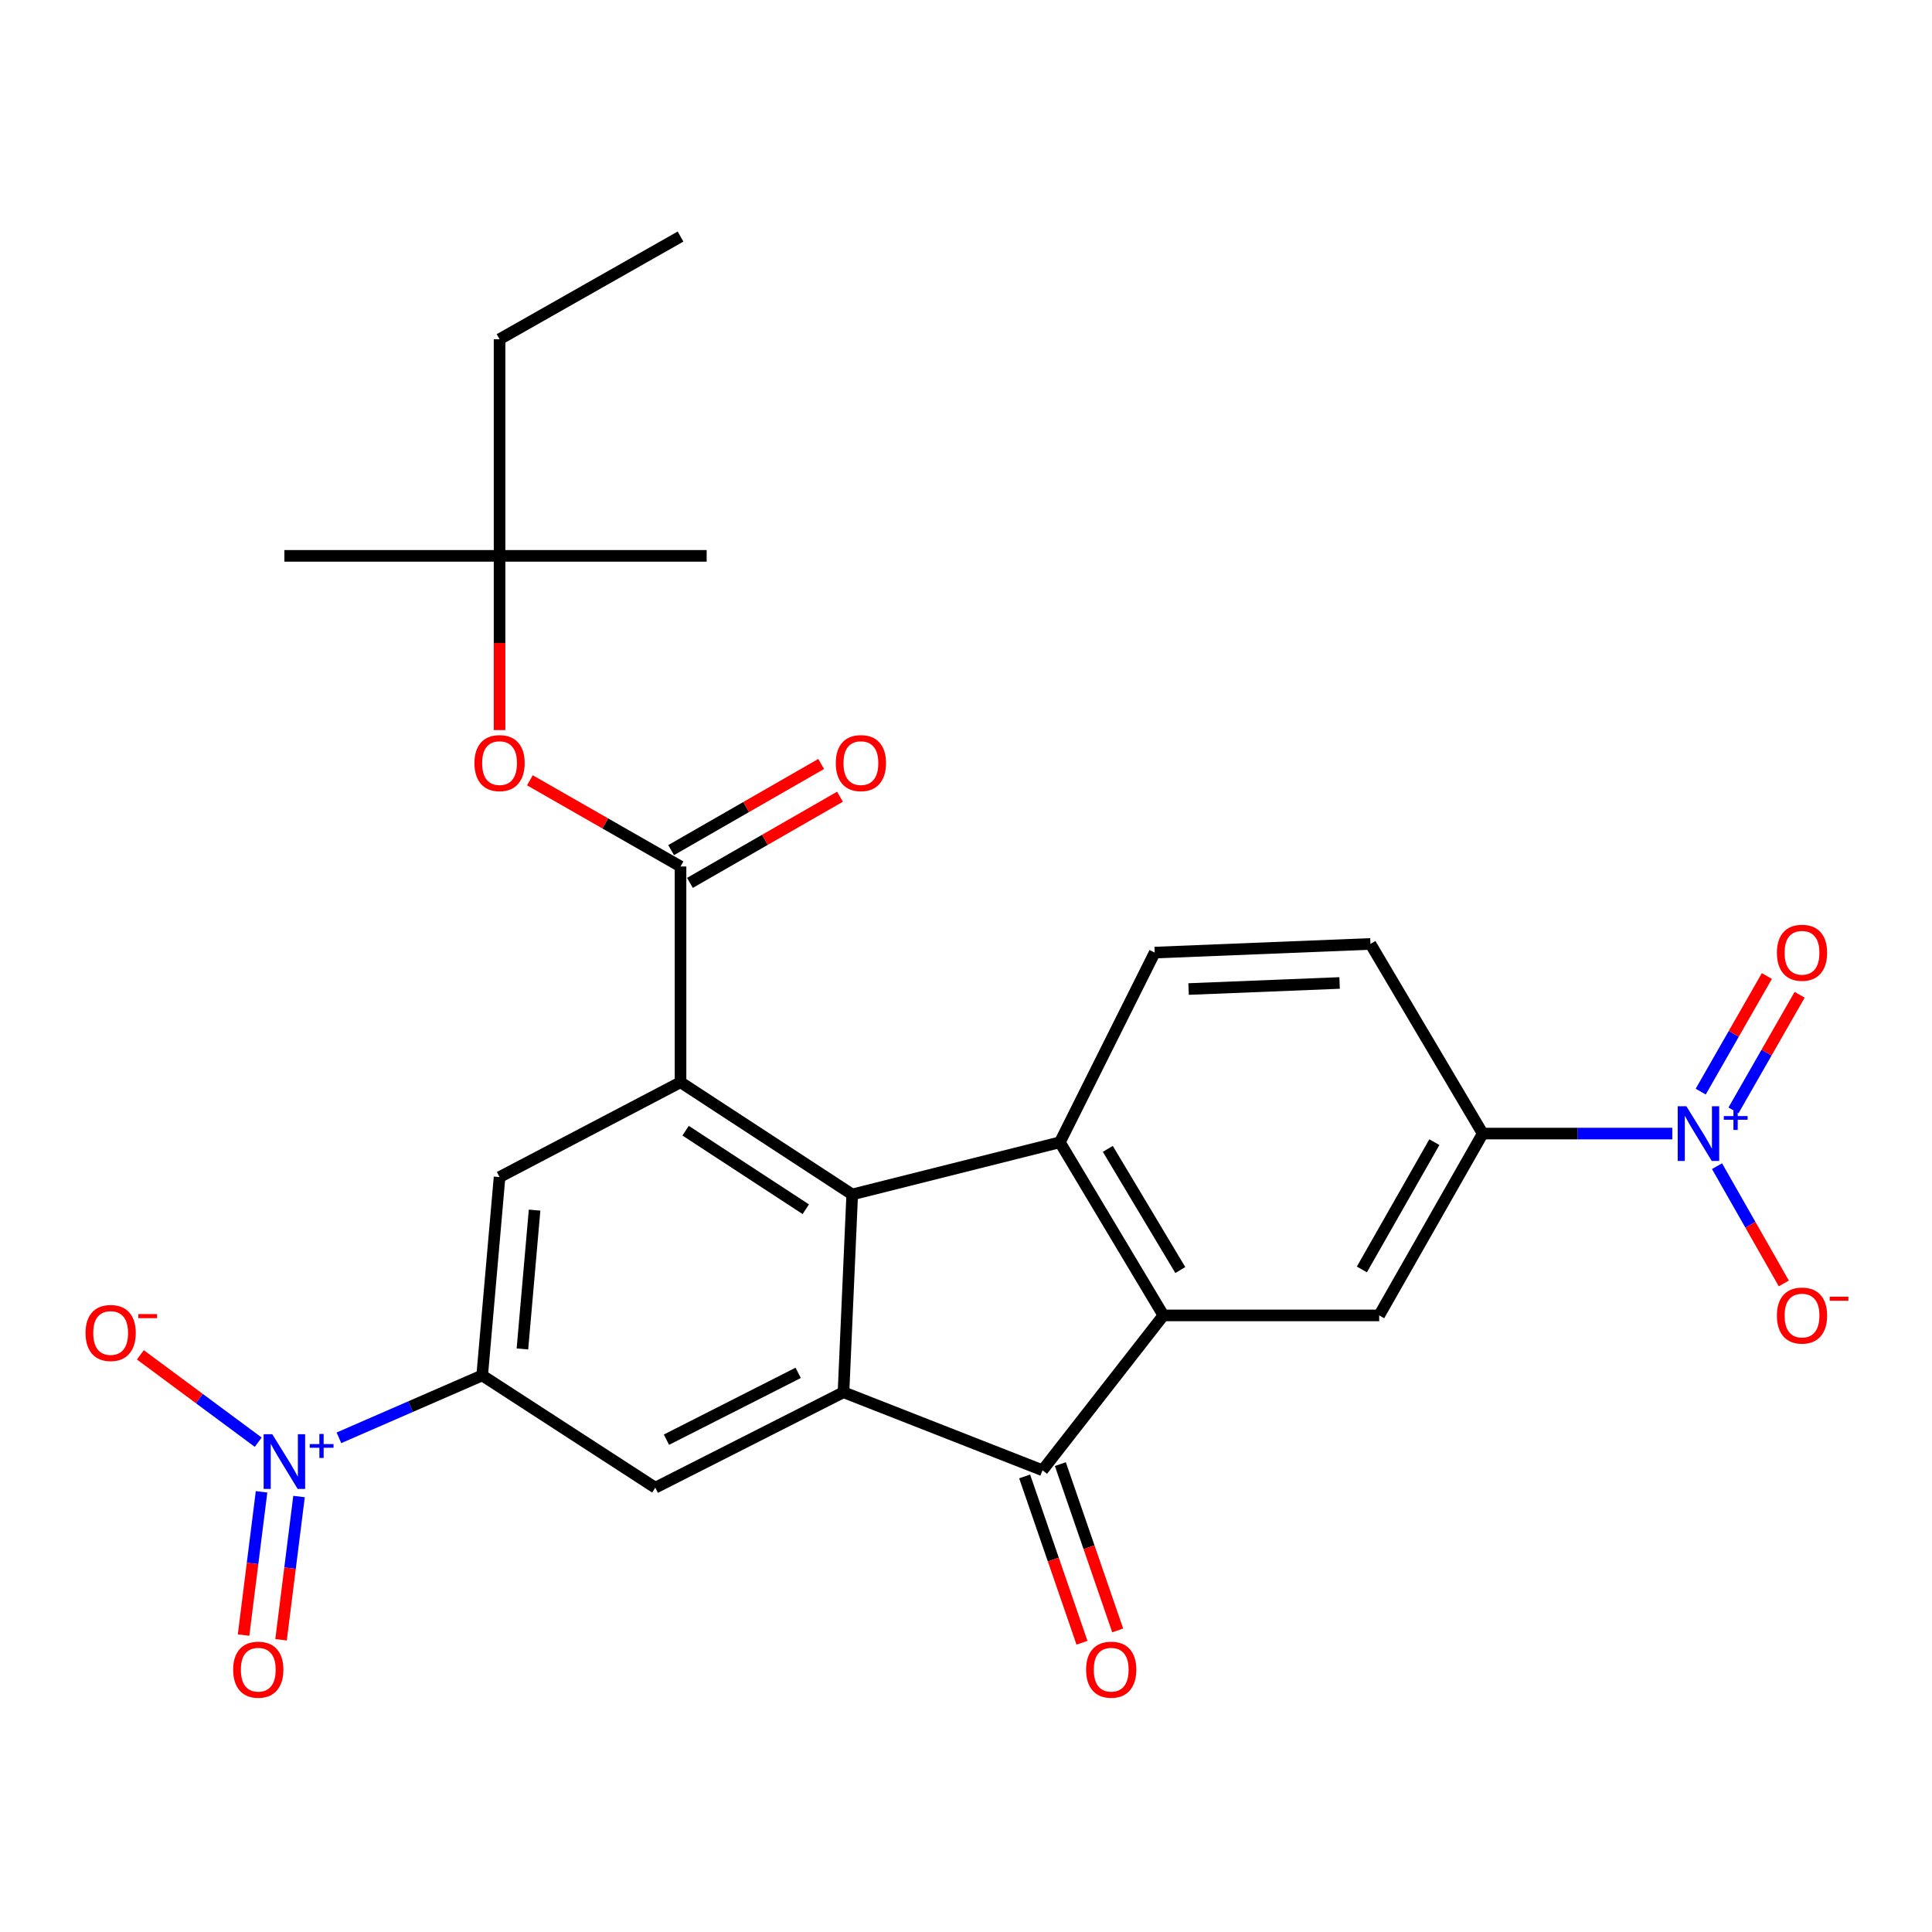 <?xml version='1.0' encoding='iso-8859-1'?>
<svg version='1.1' baseProfile='full'
              xmlns='http://www.w3.org/2000/svg'
                      xmlns:rdkit='http://www.rdkit.org/xml'
                      xmlns:xlink='http://www.w3.org/1999/xlink'
                  xml:space='preserve'
width='1000px' height='1000px' viewBox='0 0 1000 1000'>
<!-- END OF HEADER -->
<rect style='opacity:1.0;fill:#FFFFFF;stroke:none' width='1000' height='1000' x='0' y='0'> </rect>
<path class='bond-0' d='M 441.101,618.244 L 436.593,720.615' style='fill:none;fill-rule:evenodd;stroke:#000000;stroke-width:6px;stroke-linecap:butt;stroke-linejoin:miter;stroke-opacity:1' />
<path class='bond-2' d='M 441.101,618.244 L 548.588,591.242' style='fill:none;fill-rule:evenodd;stroke:#000000;stroke-width:6px;stroke-linecap:butt;stroke-linejoin:miter;stroke-opacity:1' />
<path class='bond-3' d='M 441.101,618.244 L 352.242,560.166' style='fill:none;fill-rule:evenodd;stroke:#000000;stroke-width:6px;stroke-linecap:butt;stroke-linejoin:miter;stroke-opacity:1' />
<path class='bond-3' d='M 417.076,625.897 L 354.874,585.243' style='fill:none;fill-rule:evenodd;stroke:#000000;stroke-width:6px;stroke-linecap:butt;stroke-linejoin:miter;stroke-opacity:1' />
<path class='bond-4' d='M 436.593,720.615 L 539.594,761.009' style='fill:none;fill-rule:evenodd;stroke:#000000;stroke-width:6px;stroke-linecap:butt;stroke-linejoin:miter;stroke-opacity:1' />
<path class='bond-9' d='M 436.593,720.615 L 339.186,770.024' style='fill:none;fill-rule:evenodd;stroke:#000000;stroke-width:6px;stroke-linecap:butt;stroke-linejoin:miter;stroke-opacity:1' />
<path class='bond-9' d='M 413.138,710.59 L 344.953,745.177' style='fill:none;fill-rule:evenodd;stroke:#000000;stroke-width:6px;stroke-linecap:butt;stroke-linejoin:miter;stroke-opacity:1' />
<path class='bond-1' d='M 602.179,680.85 L 548.588,591.242' style='fill:none;fill-rule:evenodd;stroke:#000000;stroke-width:6px;stroke-linecap:butt;stroke-linejoin:miter;stroke-opacity:1' />
<path class='bond-1' d='M 610.919,657.374 L 573.405,594.648' style='fill:none;fill-rule:evenodd;stroke:#000000;stroke-width:6px;stroke-linecap:butt;stroke-linejoin:miter;stroke-opacity:1' />
<path class='bond-11' d='M 602.179,680.85 L 713.858,680.85' style='fill:none;fill-rule:evenodd;stroke:#000000;stroke-width:6px;stroke-linecap:butt;stroke-linejoin:miter;stroke-opacity:1' />
<path class='bond-28' d='M 602.179,680.85 L 539.594,761.009' style='fill:none;fill-rule:evenodd;stroke:#000000;stroke-width:6px;stroke-linecap:butt;stroke-linejoin:miter;stroke-opacity:1' />
<path class='bond-13' d='M 548.588,591.242 L 597.671,493.063' style='fill:none;fill-rule:evenodd;stroke:#000000;stroke-width:6px;stroke-linecap:butt;stroke-linejoin:miter;stroke-opacity:1' />
<path class='bond-7' d='M 352.242,560.166 L 352.242,448.498' style='fill:none;fill-rule:evenodd;stroke:#000000;stroke-width:6px;stroke-linecap:butt;stroke-linejoin:miter;stroke-opacity:1' />
<path class='bond-10' d='M 352.242,560.166 L 258.571,609.25' style='fill:none;fill-rule:evenodd;stroke:#000000;stroke-width:6px;stroke-linecap:butt;stroke-linejoin:miter;stroke-opacity:1' />
<path class='bond-19' d='M 530.353,764.196 L 545.194,807.238' style='fill:none;fill-rule:evenodd;stroke:#000000;stroke-width:6px;stroke-linecap:butt;stroke-linejoin:miter;stroke-opacity:1' />
<path class='bond-19' d='M 545.194,807.238 L 560.036,850.28' style='fill:none;fill-rule:evenodd;stroke:#FF0000;stroke-width:6px;stroke-linecap:butt;stroke-linejoin:miter;stroke-opacity:1' />
<path class='bond-19' d='M 548.836,757.822 L 563.677,800.864' style='fill:none;fill-rule:evenodd;stroke:#000000;stroke-width:6px;stroke-linecap:butt;stroke-linejoin:miter;stroke-opacity:1' />
<path class='bond-19' d='M 563.677,800.864 L 578.519,843.906' style='fill:none;fill-rule:evenodd;stroke:#FF0000;stroke-width:6px;stroke-linecap:butt;stroke-linejoin:miter;stroke-opacity:1' />
<path class='bond-5' d='M 175.432,744.212 L 212.505,728.063' style='fill:none;fill-rule:evenodd;stroke:#0000FF;stroke-width:6px;stroke-linecap:butt;stroke-linejoin:miter;stroke-opacity:1' />
<path class='bond-5' d='M 212.505,728.063 L 249.577,711.914' style='fill:none;fill-rule:evenodd;stroke:#000000;stroke-width:6px;stroke-linecap:butt;stroke-linejoin:miter;stroke-opacity:1' />
<path class='bond-15' d='M 133.657,746.478 L 103.153,723.87' style='fill:none;fill-rule:evenodd;stroke:#0000FF;stroke-width:6px;stroke-linecap:butt;stroke-linejoin:miter;stroke-opacity:1' />
<path class='bond-15' d='M 103.153,723.87 L 72.649,701.262' style='fill:none;fill-rule:evenodd;stroke:#FF0000;stroke-width:6px;stroke-linecap:butt;stroke-linejoin:miter;stroke-opacity:1' />
<path class='bond-17' d='M 135.378,772.166 L 130.724,809.241' style='fill:none;fill-rule:evenodd;stroke:#0000FF;stroke-width:6px;stroke-linecap:butt;stroke-linejoin:miter;stroke-opacity:1' />
<path class='bond-17' d='M 130.724,809.241 L 126.069,846.316' style='fill:none;fill-rule:evenodd;stroke:#FF0000;stroke-width:6px;stroke-linecap:butt;stroke-linejoin:miter;stroke-opacity:1' />
<path class='bond-17' d='M 154.777,774.602 L 150.122,811.676' style='fill:none;fill-rule:evenodd;stroke:#0000FF;stroke-width:6px;stroke-linecap:butt;stroke-linejoin:miter;stroke-opacity:1' />
<path class='bond-17' d='M 150.122,811.676 L 145.468,848.751' style='fill:none;fill-rule:evenodd;stroke:#FF0000;stroke-width:6px;stroke-linecap:butt;stroke-linejoin:miter;stroke-opacity:1' />
<path class='bond-6' d='M 865.586,586.734 L 816.518,586.734' style='fill:none;fill-rule:evenodd;stroke:#0000FF;stroke-width:6px;stroke-linecap:butt;stroke-linejoin:miter;stroke-opacity:1' />
<path class='bond-6' d='M 816.518,586.734 L 767.45,586.734' style='fill:none;fill-rule:evenodd;stroke:#000000;stroke-width:6px;stroke-linecap:butt;stroke-linejoin:miter;stroke-opacity:1' />
<path class='bond-16' d='M 888.725,603.602 L 906.012,633.955' style='fill:none;fill-rule:evenodd;stroke:#0000FF;stroke-width:6px;stroke-linecap:butt;stroke-linejoin:miter;stroke-opacity:1' />
<path class='bond-16' d='M 906.012,633.955 L 923.299,664.308' style='fill:none;fill-rule:evenodd;stroke:#FF0000;stroke-width:6px;stroke-linecap:butt;stroke-linejoin:miter;stroke-opacity:1' />
<path class='bond-18' d='M 897.25,574.731 L 914.371,544.811' style='fill:none;fill-rule:evenodd;stroke:#0000FF;stroke-width:6px;stroke-linecap:butt;stroke-linejoin:miter;stroke-opacity:1' />
<path class='bond-18' d='M 914.371,544.811 L 931.493,514.891' style='fill:none;fill-rule:evenodd;stroke:#FF0000;stroke-width:6px;stroke-linecap:butt;stroke-linejoin:miter;stroke-opacity:1' />
<path class='bond-18' d='M 880.28,565.021 L 897.402,535.101' style='fill:none;fill-rule:evenodd;stroke:#0000FF;stroke-width:6px;stroke-linecap:butt;stroke-linejoin:miter;stroke-opacity:1' />
<path class='bond-18' d='M 897.402,535.101 L 914.523,505.18' style='fill:none;fill-rule:evenodd;stroke:#FF0000;stroke-width:6px;stroke-linecap:butt;stroke-linejoin:miter;stroke-opacity:1' />
<path class='bond-14' d='M 352.242,448.498 L 313.255,426.188' style='fill:none;fill-rule:evenodd;stroke:#000000;stroke-width:6px;stroke-linecap:butt;stroke-linejoin:miter;stroke-opacity:1' />
<path class='bond-14' d='M 313.255,426.188 L 274.269,403.879' style='fill:none;fill-rule:evenodd;stroke:#FF0000;stroke-width:6px;stroke-linecap:butt;stroke-linejoin:miter;stroke-opacity:1' />
<path class='bond-20' d='M 357.109,456.975 L 395.941,434.679' style='fill:none;fill-rule:evenodd;stroke:#000000;stroke-width:6px;stroke-linecap:butt;stroke-linejoin:miter;stroke-opacity:1' />
<path class='bond-20' d='M 395.941,434.679 L 434.774,412.383' style='fill:none;fill-rule:evenodd;stroke:#FF0000;stroke-width:6px;stroke-linecap:butt;stroke-linejoin:miter;stroke-opacity:1' />
<path class='bond-20' d='M 347.374,440.02 L 386.206,417.724' style='fill:none;fill-rule:evenodd;stroke:#000000;stroke-width:6px;stroke-linecap:butt;stroke-linejoin:miter;stroke-opacity:1' />
<path class='bond-20' d='M 386.206,417.724 L 425.039,395.428' style='fill:none;fill-rule:evenodd;stroke:#FF0000;stroke-width:6px;stroke-linecap:butt;stroke-linejoin:miter;stroke-opacity:1' />
<path class='bond-8' d='M 249.577,711.914 L 258.571,609.25' style='fill:none;fill-rule:evenodd;stroke:#000000;stroke-width:6px;stroke-linecap:butt;stroke-linejoin:miter;stroke-opacity:1' />
<path class='bond-8' d='M 270.403,698.221 L 276.698,626.356' style='fill:none;fill-rule:evenodd;stroke:#000000;stroke-width:6px;stroke-linecap:butt;stroke-linejoin:miter;stroke-opacity:1' />
<path class='bond-27' d='M 249.577,711.914 L 339.186,770.024' style='fill:none;fill-rule:evenodd;stroke:#000000;stroke-width:6px;stroke-linecap:butt;stroke-linejoin:miter;stroke-opacity:1' />
<path class='bond-29' d='M 713.858,680.85 L 767.45,586.734' style='fill:none;fill-rule:evenodd;stroke:#000000;stroke-width:6px;stroke-linecap:butt;stroke-linejoin:miter;stroke-opacity:1' />
<path class='bond-29' d='M 704.907,657.058 L 742.421,591.177' style='fill:none;fill-rule:evenodd;stroke:#000000;stroke-width:6px;stroke-linecap:butt;stroke-linejoin:miter;stroke-opacity:1' />
<path class='bond-12' d='M 767.45,586.734 L 709.34,488.577' style='fill:none;fill-rule:evenodd;stroke:#000000;stroke-width:6px;stroke-linecap:butt;stroke-linejoin:miter;stroke-opacity:1' />
<path class='bond-21' d='M 597.671,493.063 L 709.34,488.577' style='fill:none;fill-rule:evenodd;stroke:#000000;stroke-width:6px;stroke-linecap:butt;stroke-linejoin:miter;stroke-opacity:1' />
<path class='bond-21' d='M 615.206,511.925 L 693.374,508.785' style='fill:none;fill-rule:evenodd;stroke:#000000;stroke-width:6px;stroke-linecap:butt;stroke-linejoin:miter;stroke-opacity:1' />
<path class='bond-22' d='M 258.571,377.896 L 258.571,332.805' style='fill:none;fill-rule:evenodd;stroke:#FF0000;stroke-width:6px;stroke-linecap:butt;stroke-linejoin:miter;stroke-opacity:1' />
<path class='bond-22' d='M 258.571,332.805 L 258.571,287.713' style='fill:none;fill-rule:evenodd;stroke:#000000;stroke-width:6px;stroke-linecap:butt;stroke-linejoin:miter;stroke-opacity:1' />
<path class='bond-23' d='M 258.571,287.713 L 258.571,175.577' style='fill:none;fill-rule:evenodd;stroke:#000000;stroke-width:6px;stroke-linecap:butt;stroke-linejoin:miter;stroke-opacity:1' />
<path class='bond-24' d='M 258.571,287.713 L 147.196,287.713' style='fill:none;fill-rule:evenodd;stroke:#000000;stroke-width:6px;stroke-linecap:butt;stroke-linejoin:miter;stroke-opacity:1' />
<path class='bond-25' d='M 258.571,287.713 L 365.764,287.713' style='fill:none;fill-rule:evenodd;stroke:#000000;stroke-width:6px;stroke-linecap:butt;stroke-linejoin:miter;stroke-opacity:1' />
<path class='bond-26' d='M 258.571,175.577 L 352.242,122.442' style='fill:none;fill-rule:evenodd;stroke:#000000;stroke-width:6px;stroke-linecap:butt;stroke-linejoin:miter;stroke-opacity:1' />
<path  class='atom-6' d='M 140.936 742.352
L 150.216 757.352
Q 151.136 758.832, 152.616 761.512
Q 154.096 764.192, 154.176 764.352
L 154.176 742.352
L 157.936 742.352
L 157.936 770.672
L 154.056 770.672
L 144.096 754.272
Q 142.936 752.352, 141.696 750.152
Q 140.496 747.952, 140.136 747.272
L 140.136 770.672
L 136.456 770.672
L 136.456 742.352
L 140.936 742.352
' fill='#0000FF'/>
<path  class='atom-6' d='M 160.312 747.457
L 165.301 747.457
L 165.301 742.203
L 167.519 742.203
L 167.519 747.457
L 172.64 747.457
L 172.64 749.358
L 167.519 749.358
L 167.519 754.638
L 165.301 754.638
L 165.301 749.358
L 160.312 749.358
L 160.312 747.457
' fill='#0000FF'/>
<path  class='atom-7' d='M 872.858 572.574
L 882.138 587.574
Q 883.058 589.054, 884.538 591.734
Q 886.018 594.414, 886.098 594.574
L 886.098 572.574
L 889.858 572.574
L 889.858 600.894
L 885.978 600.894
L 876.018 584.494
Q 874.858 582.574, 873.618 580.374
Q 872.418 578.174, 872.058 577.494
L 872.058 600.894
L 868.378 600.894
L 868.378 572.574
L 872.858 572.574
' fill='#0000FF'/>
<path  class='atom-7' d='M 892.234 577.679
L 897.224 577.679
L 897.224 572.425
L 899.441 572.425
L 899.441 577.679
L 904.563 577.679
L 904.563 579.58
L 899.441 579.58
L 899.441 584.86
L 897.224 584.86
L 897.224 579.58
L 892.234 579.58
L 892.234 577.679
' fill='#0000FF'/>
<path  class='atom-15' d='M 245.571 394.976
Q 245.571 388.176, 248.931 384.376
Q 252.291 380.576, 258.571 380.576
Q 264.851 380.576, 268.211 384.376
Q 271.571 388.176, 271.571 394.976
Q 271.571 401.856, 268.171 405.776
Q 264.771 409.656, 258.571 409.656
Q 252.331 409.656, 248.931 405.776
Q 245.571 401.896, 245.571 394.976
M 258.571 406.456
Q 262.891 406.456, 265.211 403.576
Q 267.571 400.656, 267.571 394.976
Q 267.571 389.416, 265.211 386.616
Q 262.891 383.776, 258.571 383.776
Q 254.251 383.776, 251.891 386.576
Q 249.571 389.376, 249.571 394.976
Q 249.571 400.696, 251.891 403.576
Q 254.251 406.456, 258.571 406.456
' fill='#FF0000'/>
<path  class='atom-16' d='M 44.272 689.945
Q 44.272 683.145, 47.632 679.345
Q 50.992 675.545, 57.272 675.545
Q 63.552 675.545, 66.912 679.345
Q 70.272 683.145, 70.272 689.945
Q 70.272 696.825, 66.872 700.745
Q 63.472 704.625, 57.272 704.625
Q 51.032 704.625, 47.632 700.745
Q 44.272 696.865, 44.272 689.945
M 57.272 701.425
Q 61.592 701.425, 63.912 698.545
Q 66.272 695.625, 66.272 689.945
Q 66.272 684.385, 63.912 681.585
Q 61.592 678.745, 57.272 678.745
Q 52.952 678.745, 50.592 681.545
Q 48.272 684.345, 48.272 689.945
Q 48.272 695.665, 50.592 698.545
Q 52.952 701.425, 57.272 701.425
' fill='#FF0000'/>
<path  class='atom-16' d='M 71.592 680.168
L 81.281 680.168
L 81.281 682.28
L 71.592 682.28
L 71.592 680.168
' fill='#FF0000'/>
<path  class='atom-17' d='M 919.72 680.93
Q 919.72 674.13, 923.08 670.33
Q 926.44 666.53, 932.72 666.53
Q 939 666.53, 942.36 670.33
Q 945.72 674.13, 945.72 680.93
Q 945.72 687.81, 942.32 691.73
Q 938.92 695.61, 932.72 695.61
Q 926.48 695.61, 923.08 691.73
Q 919.72 687.85, 919.72 680.93
M 932.72 692.41
Q 937.04 692.41, 939.36 689.53
Q 941.72 686.61, 941.72 680.93
Q 941.72 675.37, 939.36 672.57
Q 937.04 669.73, 932.72 669.73
Q 928.4 669.73, 926.04 672.53
Q 923.72 675.33, 923.72 680.93
Q 923.72 686.65, 926.04 689.53
Q 928.4 692.41, 932.72 692.41
' fill='#FF0000'/>
<path  class='atom-17' d='M 947.04 671.152
L 956.729 671.152
L 956.729 673.264
L 947.04 673.264
L 947.04 671.152
' fill='#FF0000'/>
<path  class='atom-18' d='M 120.684 864.22
Q 120.684 857.42, 124.044 853.62
Q 127.404 849.82, 133.684 849.82
Q 139.964 849.82, 143.324 853.62
Q 146.684 857.42, 146.684 864.22
Q 146.684 871.1, 143.284 875.02
Q 139.884 878.9, 133.684 878.9
Q 127.444 878.9, 124.044 875.02
Q 120.684 871.14, 120.684 864.22
M 133.684 875.7
Q 138.004 875.7, 140.324 872.82
Q 142.684 869.9, 142.684 864.22
Q 142.684 858.66, 140.324 855.86
Q 138.004 853.02, 133.684 853.02
Q 129.364 853.02, 127.004 855.82
Q 124.684 858.62, 124.684 864.22
Q 124.684 869.94, 127.004 872.82
Q 129.364 875.7, 133.684 875.7
' fill='#FF0000'/>
<path  class='atom-19' d='M 919.72 493.143
Q 919.72 486.343, 923.08 482.543
Q 926.44 478.743, 932.72 478.743
Q 939 478.743, 942.36 482.543
Q 945.72 486.343, 945.72 493.143
Q 945.72 500.023, 942.32 503.943
Q 938.92 507.823, 932.72 507.823
Q 926.48 507.823, 923.08 503.943
Q 919.72 500.063, 919.72 493.143
M 932.72 504.623
Q 937.04 504.623, 939.36 501.743
Q 941.72 498.823, 941.72 493.143
Q 941.72 487.583, 939.36 484.783
Q 937.04 481.943, 932.72 481.943
Q 928.4 481.943, 926.04 484.743
Q 923.72 487.543, 923.72 493.143
Q 923.72 498.863, 926.04 501.743
Q 928.4 504.623, 932.72 504.623
' fill='#FF0000'/>
<path  class='atom-20' d='M 562.155 864.22
Q 562.155 857.42, 565.515 853.62
Q 568.875 849.82, 575.155 849.82
Q 581.435 849.82, 584.795 853.62
Q 588.155 857.42, 588.155 864.22
Q 588.155 871.1, 584.755 875.02
Q 581.355 878.9, 575.155 878.9
Q 568.915 878.9, 565.515 875.02
Q 562.155 871.14, 562.155 864.22
M 575.155 875.7
Q 579.475 875.7, 581.795 872.82
Q 584.155 869.9, 584.155 864.22
Q 584.155 858.66, 581.795 855.86
Q 579.475 853.02, 575.155 853.02
Q 570.835 853.02, 568.475 855.82
Q 566.155 858.62, 566.155 864.22
Q 566.155 869.94, 568.475 872.82
Q 570.835 875.7, 575.155 875.7
' fill='#FF0000'/>
<path  class='atom-21' d='M 432.598 394.976
Q 432.598 388.176, 435.958 384.376
Q 439.318 380.576, 445.598 380.576
Q 451.878 380.576, 455.238 384.376
Q 458.598 388.176, 458.598 394.976
Q 458.598 401.856, 455.198 405.776
Q 451.798 409.656, 445.598 409.656
Q 439.358 409.656, 435.958 405.776
Q 432.598 401.896, 432.598 394.976
M 445.598 406.456
Q 449.918 406.456, 452.238 403.576
Q 454.598 400.656, 454.598 394.976
Q 454.598 389.416, 452.238 386.616
Q 449.918 383.776, 445.598 383.776
Q 441.278 383.776, 438.918 386.576
Q 436.598 389.376, 436.598 394.976
Q 436.598 400.696, 438.918 403.576
Q 441.278 406.456, 445.598 406.456
' fill='#FF0000'/>
</svg>
